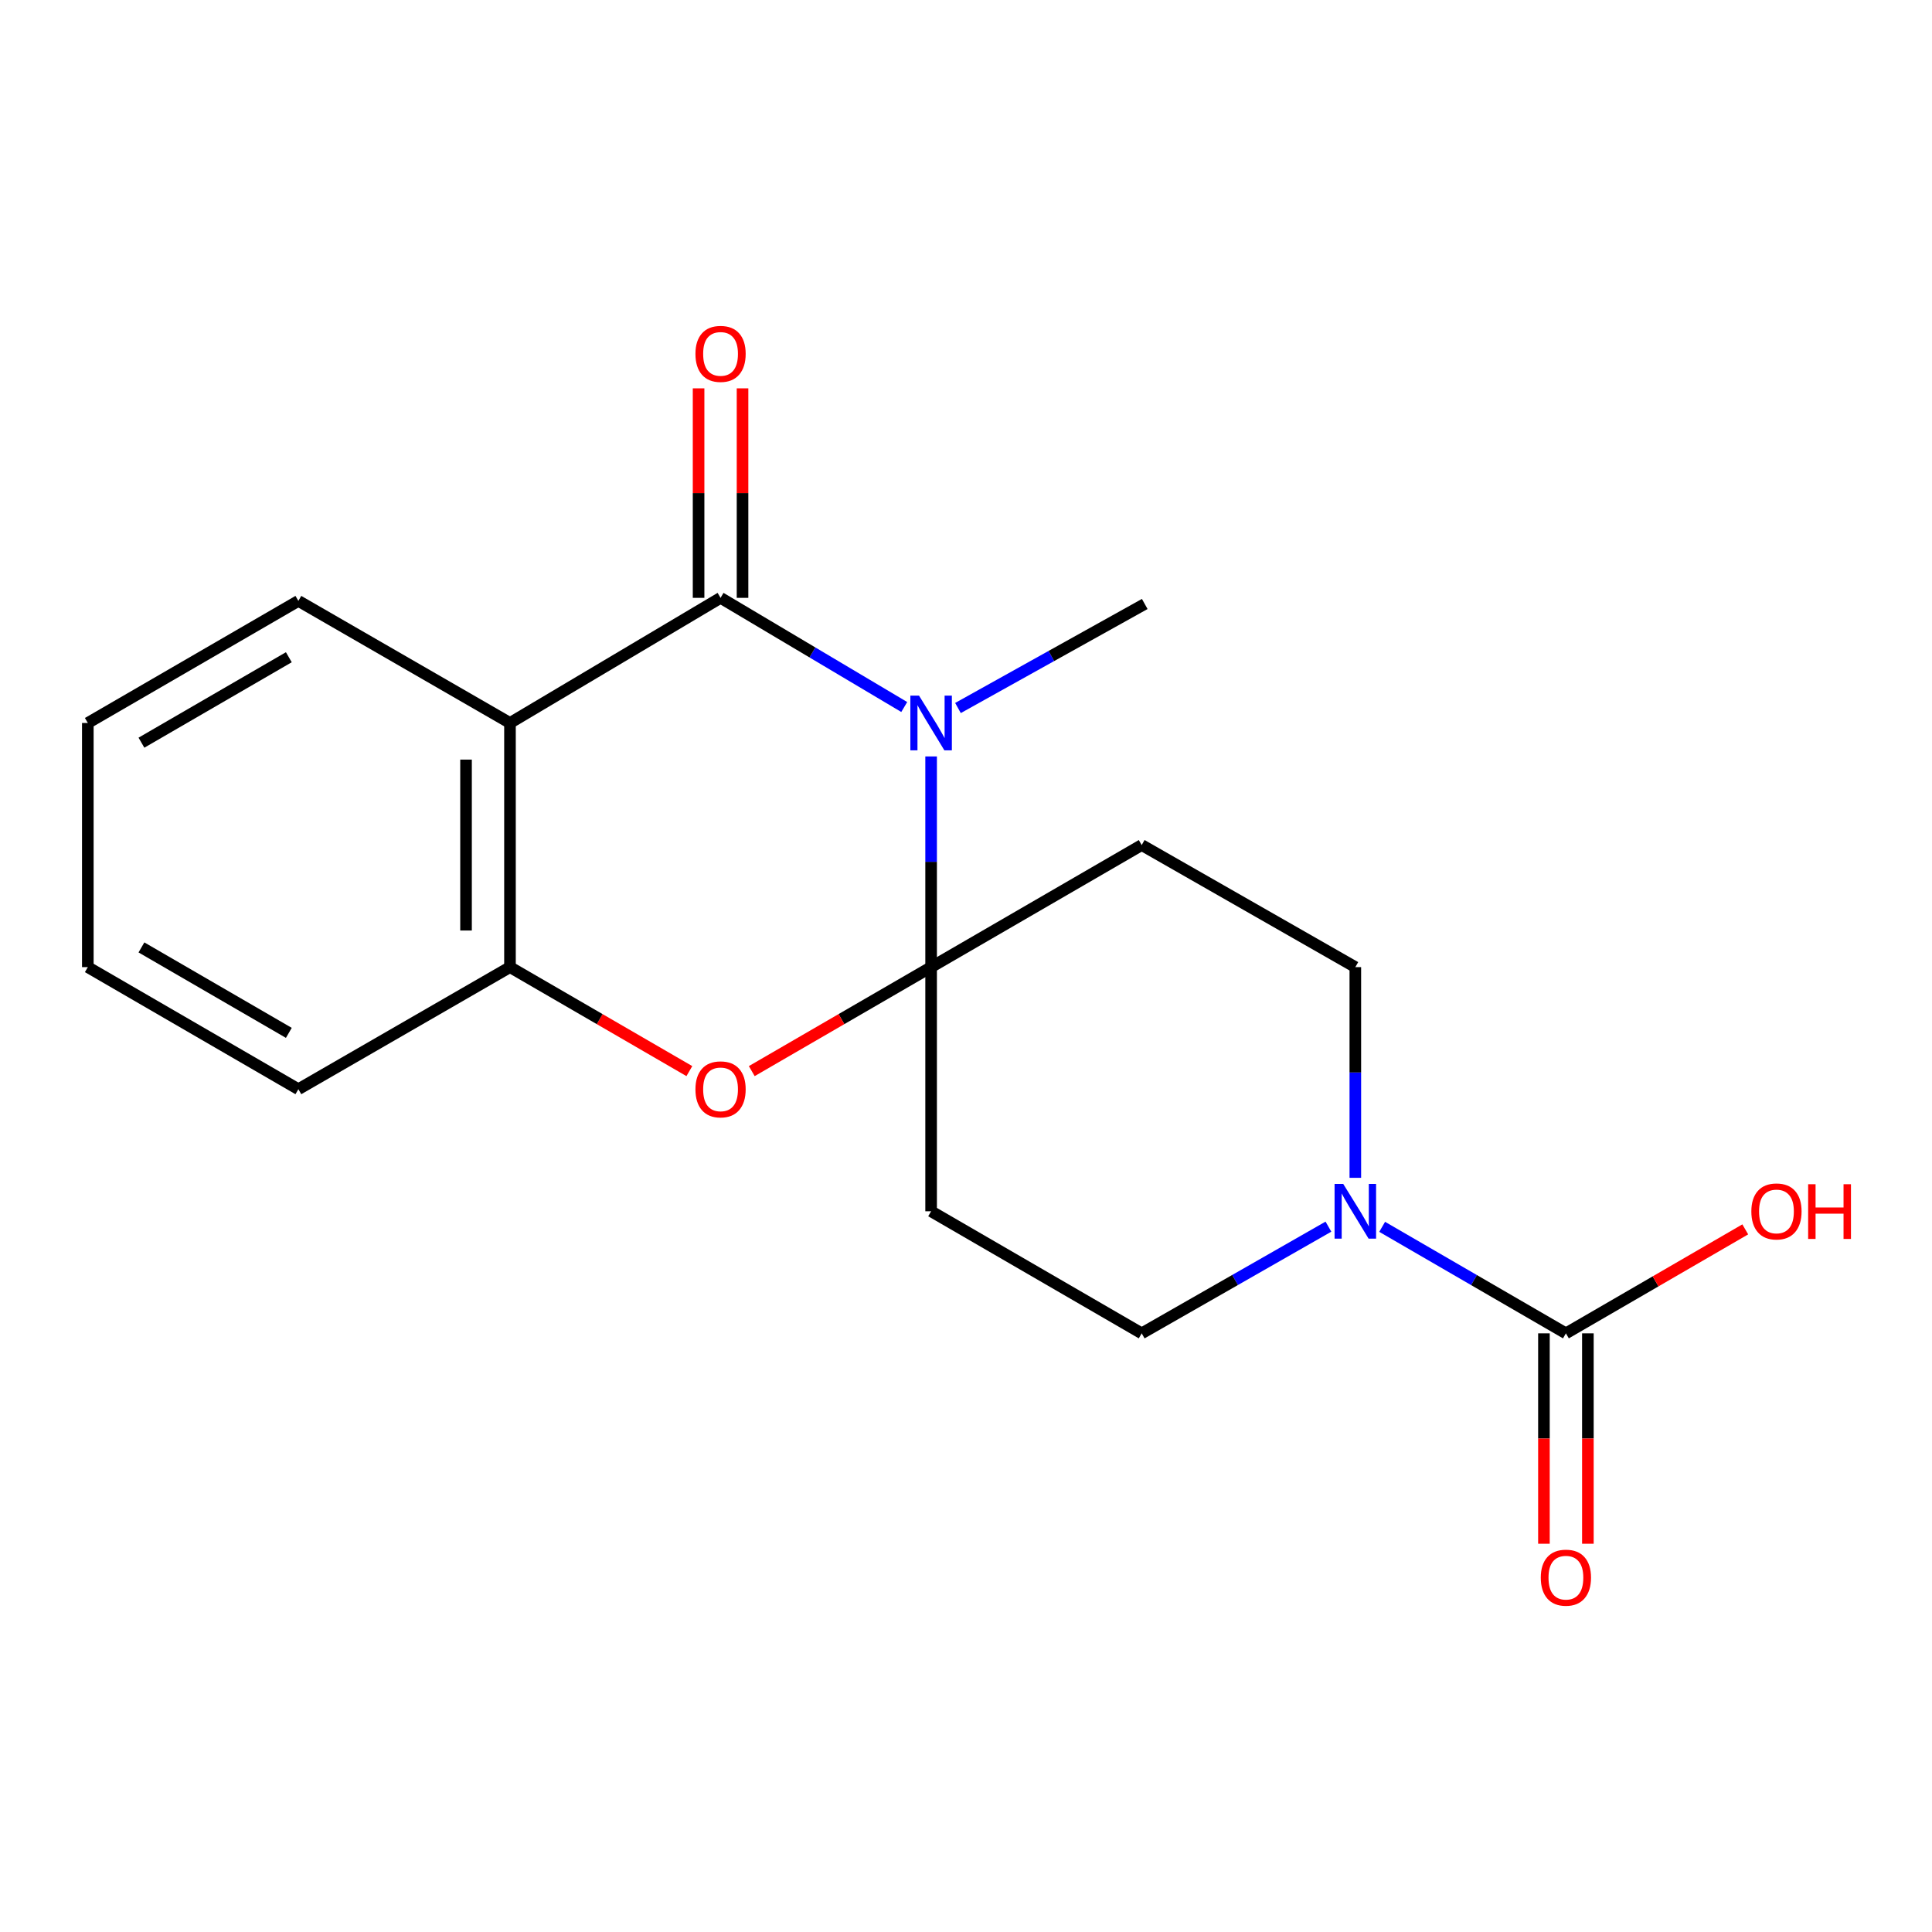 <?xml version='1.0' encoding='iso-8859-1'?>
<svg version='1.1' baseProfile='full'
              xmlns='http://www.w3.org/2000/svg'
                      xmlns:rdkit='http://www.rdkit.org/xml'
                      xmlns:xlink='http://www.w3.org/1999/xlink'
                  xml:space='preserve'
width='1000px' height='1000px' viewBox='0 0 1000 1000'>
<!-- END OF HEADER -->
<rect style='opacity:1.0;fill:#FFFFFF;stroke:none' width='1000' height='1000' x='0' y='0'> </rect>
<path class='bond-0' d='M 481.943,500.584 L 481.943,446.057' style='fill:none;fill-rule:evenodd;stroke:#000000;stroke-width:6px;stroke-linecap:butt;stroke-linejoin:miter;stroke-opacity:1' />
<path class='bond-0' d='M 481.943,446.057 L 481.943,391.531' style='fill:none;fill-rule:evenodd;stroke:#0000FF;stroke-width:6px;stroke-linecap:butt;stroke-linejoin:miter;stroke-opacity:1' />
<path class='bond-3' d='M 481.943,500.584 L 435.526,527.495' style='fill:none;fill-rule:evenodd;stroke:#000000;stroke-width:6px;stroke-linecap:butt;stroke-linejoin:miter;stroke-opacity:1' />
<path class='bond-3' d='M 435.526,527.495 L 389.109,554.406' style='fill:none;fill-rule:evenodd;stroke:#FF0000;stroke-width:6px;stroke-linecap:butt;stroke-linejoin:miter;stroke-opacity:1' />
<path class='bond-7' d='M 481.943,500.584 L 481.943,626.955' style='fill:none;fill-rule:evenodd;stroke:#000000;stroke-width:6px;stroke-linecap:butt;stroke-linejoin:miter;stroke-opacity:1' />
<path class='bond-8' d='M 481.943,500.584 L 590.939,437.398' style='fill:none;fill-rule:evenodd;stroke:#000000;stroke-width:6px;stroke-linecap:butt;stroke-linejoin:miter;stroke-opacity:1' />
<path class='bond-1' d='M 468.034,365.946 L 420.497,337.696' style='fill:none;fill-rule:evenodd;stroke:#0000FF;stroke-width:6px;stroke-linecap:butt;stroke-linejoin:miter;stroke-opacity:1' />
<path class='bond-1' d='M 420.497,337.696 L 372.96,309.446' style='fill:none;fill-rule:evenodd;stroke:#000000;stroke-width:6px;stroke-linecap:butt;stroke-linejoin:miter;stroke-opacity:1' />
<path class='bond-14' d='M 495.847,366.467 L 544.183,339.542' style='fill:none;fill-rule:evenodd;stroke:#0000FF;stroke-width:6px;stroke-linecap:butt;stroke-linejoin:miter;stroke-opacity:1' />
<path class='bond-14' d='M 544.183,339.542 L 592.518,312.618' style='fill:none;fill-rule:evenodd;stroke:#000000;stroke-width:6px;stroke-linecap:butt;stroke-linejoin:miter;stroke-opacity:1' />
<path class='bond-9' d='M 384.333,309.446 L 384.333,255.226' style='fill:none;fill-rule:evenodd;stroke:#000000;stroke-width:6px;stroke-linecap:butt;stroke-linejoin:miter;stroke-opacity:1' />
<path class='bond-9' d='M 384.333,255.226 L 384.333,201.006' style='fill:none;fill-rule:evenodd;stroke:#FF0000;stroke-width:6px;stroke-linecap:butt;stroke-linejoin:miter;stroke-opacity:1' />
<path class='bond-9' d='M 361.586,309.446 L 361.586,255.226' style='fill:none;fill-rule:evenodd;stroke:#000000;stroke-width:6px;stroke-linecap:butt;stroke-linejoin:miter;stroke-opacity:1' />
<path class='bond-9' d='M 361.586,255.226 L 361.586,201.006' style='fill:none;fill-rule:evenodd;stroke:#FF0000;stroke-width:6px;stroke-linecap:butt;stroke-linejoin:miter;stroke-opacity:1' />
<path class='bond-20' d='M 372.96,309.446 L 263.964,374.212' style='fill:none;fill-rule:evenodd;stroke:#000000;stroke-width:6px;stroke-linecap:butt;stroke-linejoin:miter;stroke-opacity:1' />
<path class='bond-2' d='M 263.964,374.212 L 263.964,500.584' style='fill:none;fill-rule:evenodd;stroke:#000000;stroke-width:6px;stroke-linecap:butt;stroke-linejoin:miter;stroke-opacity:1' />
<path class='bond-2' d='M 241.217,393.167 L 241.217,481.628' style='fill:none;fill-rule:evenodd;stroke:#000000;stroke-width:6px;stroke-linecap:butt;stroke-linejoin:miter;stroke-opacity:1' />
<path class='bond-15' d='M 263.964,374.212 L 154.438,311.026' style='fill:none;fill-rule:evenodd;stroke:#000000;stroke-width:6px;stroke-linecap:butt;stroke-linejoin:miter;stroke-opacity:1' />
<path class='bond-6' d='M 356.81,554.407 L 310.387,527.495' style='fill:none;fill-rule:evenodd;stroke:#FF0000;stroke-width:6px;stroke-linecap:butt;stroke-linejoin:miter;stroke-opacity:1' />
<path class='bond-6' d='M 310.387,527.495 L 263.964,500.584' style='fill:none;fill-rule:evenodd;stroke:#000000;stroke-width:6px;stroke-linecap:butt;stroke-linejoin:miter;stroke-opacity:1' />
<path class='bond-4' d='M 701.514,609.636 L 701.514,555.11' style='fill:none;fill-rule:evenodd;stroke:#0000FF;stroke-width:6px;stroke-linecap:butt;stroke-linejoin:miter;stroke-opacity:1' />
<path class='bond-4' d='M 701.514,555.11 L 701.514,500.584' style='fill:none;fill-rule:evenodd;stroke:#000000;stroke-width:6px;stroke-linecap:butt;stroke-linejoin:miter;stroke-opacity:1' />
<path class='bond-5' d='M 715.404,635.007 L 762.957,662.574' style='fill:none;fill-rule:evenodd;stroke:#0000FF;stroke-width:6px;stroke-linecap:butt;stroke-linejoin:miter;stroke-opacity:1' />
<path class='bond-5' d='M 762.957,662.574 L 810.51,690.141' style='fill:none;fill-rule:evenodd;stroke:#000000;stroke-width:6px;stroke-linecap:butt;stroke-linejoin:miter;stroke-opacity:1' />
<path class='bond-19' d='M 687.59,634.912 L 639.264,662.527' style='fill:none;fill-rule:evenodd;stroke:#0000FF;stroke-width:6px;stroke-linecap:butt;stroke-linejoin:miter;stroke-opacity:1' />
<path class='bond-19' d='M 639.264,662.527 L 590.939,690.141' style='fill:none;fill-rule:evenodd;stroke:#000000;stroke-width:6px;stroke-linecap:butt;stroke-linejoin:miter;stroke-opacity:1' />
<path class='bond-12' d='M 799.136,690.141 L 799.136,744.588' style='fill:none;fill-rule:evenodd;stroke:#000000;stroke-width:6px;stroke-linecap:butt;stroke-linejoin:miter;stroke-opacity:1' />
<path class='bond-12' d='M 799.136,744.588 L 799.136,799.034' style='fill:none;fill-rule:evenodd;stroke:#FF0000;stroke-width:6px;stroke-linecap:butt;stroke-linejoin:miter;stroke-opacity:1' />
<path class='bond-12' d='M 821.883,690.141 L 821.883,744.588' style='fill:none;fill-rule:evenodd;stroke:#000000;stroke-width:6px;stroke-linecap:butt;stroke-linejoin:miter;stroke-opacity:1' />
<path class='bond-12' d='M 821.883,744.588 L 821.883,799.034' style='fill:none;fill-rule:evenodd;stroke:#FF0000;stroke-width:6px;stroke-linecap:butt;stroke-linejoin:miter;stroke-opacity:1' />
<path class='bond-13' d='M 810.51,690.141 L 856.927,663.23' style='fill:none;fill-rule:evenodd;stroke:#000000;stroke-width:6px;stroke-linecap:butt;stroke-linejoin:miter;stroke-opacity:1' />
<path class='bond-13' d='M 856.927,663.23 L 903.343,636.318' style='fill:none;fill-rule:evenodd;stroke:#FF0000;stroke-width:6px;stroke-linecap:butt;stroke-linejoin:miter;stroke-opacity:1' />
<path class='bond-16' d='M 263.964,500.584 L 154.438,563.769' style='fill:none;fill-rule:evenodd;stroke:#000000;stroke-width:6px;stroke-linecap:butt;stroke-linejoin:miter;stroke-opacity:1' />
<path class='bond-11' d='M 481.943,626.955 L 590.939,690.141' style='fill:none;fill-rule:evenodd;stroke:#000000;stroke-width:6px;stroke-linecap:butt;stroke-linejoin:miter;stroke-opacity:1' />
<path class='bond-10' d='M 590.939,437.398 L 701.514,500.584' style='fill:none;fill-rule:evenodd;stroke:#000000;stroke-width:6px;stroke-linecap:butt;stroke-linejoin:miter;stroke-opacity:1' />
<path class='bond-21' d='M 154.438,311.026 L 45.455,374.212' style='fill:none;fill-rule:evenodd;stroke:#000000;stroke-width:6px;stroke-linecap:butt;stroke-linejoin:miter;stroke-opacity:1' />
<path class='bond-21' d='M 149.499,340.182 L 73.211,384.412' style='fill:none;fill-rule:evenodd;stroke:#000000;stroke-width:6px;stroke-linecap:butt;stroke-linejoin:miter;stroke-opacity:1' />
<path class='bond-18' d='M 154.438,563.769 L 45.455,500.584' style='fill:none;fill-rule:evenodd;stroke:#000000;stroke-width:6px;stroke-linecap:butt;stroke-linejoin:miter;stroke-opacity:1' />
<path class='bond-18' d='M 149.499,534.613 L 73.211,490.383' style='fill:none;fill-rule:evenodd;stroke:#000000;stroke-width:6px;stroke-linecap:butt;stroke-linejoin:miter;stroke-opacity:1' />
<path class='bond-17' d='M 45.455,374.212 L 45.455,500.584' style='fill:none;fill-rule:evenodd;stroke:#000000;stroke-width:6px;stroke-linecap:butt;stroke-linejoin:miter;stroke-opacity:1' />
<path  class='atom-1' d='M 475.683 360.052
L 484.963 375.052
Q 485.883 376.532, 487.363 379.212
Q 488.843 381.892, 488.923 382.052
L 488.923 360.052
L 492.683 360.052
L 492.683 388.372
L 488.803 388.372
L 478.843 371.972
Q 477.683 370.052, 476.443 367.852
Q 475.243 365.652, 474.883 364.972
L 474.883 388.372
L 471.203 388.372
L 471.203 360.052
L 475.683 360.052
' fill='#0000FF'/>
<path  class='atom-4' d='M 359.96 563.849
Q 359.96 557.049, 363.32 553.249
Q 366.68 549.449, 372.96 549.449
Q 379.24 549.449, 382.6 553.249
Q 385.96 557.049, 385.96 563.849
Q 385.96 570.729, 382.56 574.649
Q 379.16 578.529, 372.96 578.529
Q 366.72 578.529, 363.32 574.649
Q 359.96 570.769, 359.96 563.849
M 372.96 575.329
Q 377.28 575.329, 379.6 572.449
Q 381.96 569.529, 381.96 563.849
Q 381.96 558.289, 379.6 555.489
Q 377.28 552.649, 372.96 552.649
Q 368.64 552.649, 366.28 555.449
Q 363.96 558.249, 363.96 563.849
Q 363.96 569.569, 366.28 572.449
Q 368.64 575.329, 372.96 575.329
' fill='#FF0000'/>
<path  class='atom-5' d='M 695.254 612.795
L 704.534 627.795
Q 705.454 629.275, 706.934 631.955
Q 708.414 634.635, 708.494 634.795
L 708.494 612.795
L 712.254 612.795
L 712.254 641.115
L 708.374 641.115
L 698.414 624.715
Q 697.254 622.795, 696.014 620.595
Q 694.814 618.395, 694.454 617.715
L 694.454 641.115
L 690.774 641.115
L 690.774 612.795
L 695.254 612.795
' fill='#0000FF'/>
<path  class='atom-10' d='M 359.96 183.167
Q 359.96 176.367, 363.32 172.567
Q 366.68 168.767, 372.96 168.767
Q 379.24 168.767, 382.6 172.567
Q 385.96 176.367, 385.96 183.167
Q 385.96 190.047, 382.56 193.967
Q 379.16 197.847, 372.96 197.847
Q 366.72 197.847, 363.32 193.967
Q 359.96 190.087, 359.96 183.167
M 372.96 194.647
Q 377.28 194.647, 379.6 191.767
Q 381.96 188.847, 381.96 183.167
Q 381.96 177.607, 379.6 174.807
Q 377.28 171.967, 372.96 171.967
Q 368.64 171.967, 366.28 174.767
Q 363.96 177.567, 363.96 183.167
Q 363.96 188.887, 366.28 191.767
Q 368.64 194.647, 372.96 194.647
' fill='#FF0000'/>
<path  class='atom-13' d='M 797.51 816.593
Q 797.51 809.793, 800.87 805.993
Q 804.23 802.193, 810.51 802.193
Q 816.79 802.193, 820.15 805.993
Q 823.51 809.793, 823.51 816.593
Q 823.51 823.473, 820.11 827.393
Q 816.71 831.273, 810.51 831.273
Q 804.27 831.273, 800.87 827.393
Q 797.51 823.513, 797.51 816.593
M 810.51 828.073
Q 814.83 828.073, 817.15 825.193
Q 819.51 822.273, 819.51 816.593
Q 819.51 811.033, 817.15 808.233
Q 814.83 805.393, 810.51 805.393
Q 806.19 805.393, 803.83 808.193
Q 801.51 810.993, 801.51 816.593
Q 801.51 822.313, 803.83 825.193
Q 806.19 828.073, 810.51 828.073
' fill='#FF0000'/>
<path  class='atom-14' d='M 906.493 627.035
Q 906.493 620.235, 909.853 616.435
Q 913.213 612.635, 919.493 612.635
Q 925.773 612.635, 929.133 616.435
Q 932.493 620.235, 932.493 627.035
Q 932.493 633.915, 929.093 637.835
Q 925.693 641.715, 919.493 641.715
Q 913.253 641.715, 909.853 637.835
Q 906.493 633.955, 906.493 627.035
M 919.493 638.515
Q 923.813 638.515, 926.133 635.635
Q 928.493 632.715, 928.493 627.035
Q 928.493 621.475, 926.133 618.675
Q 923.813 615.835, 919.493 615.835
Q 915.173 615.835, 912.813 618.635
Q 910.493 621.435, 910.493 627.035
Q 910.493 632.755, 912.813 635.635
Q 915.173 638.515, 919.493 638.515
' fill='#FF0000'/>
<path  class='atom-14' d='M 935.893 612.955
L 939.733 612.955
L 939.733 624.995
L 954.213 624.995
L 954.213 612.955
L 958.053 612.955
L 958.053 641.275
L 954.213 641.275
L 954.213 628.195
L 939.733 628.195
L 939.733 641.275
L 935.893 641.275
L 935.893 612.955
' fill='#FF0000'/>
</svg>
